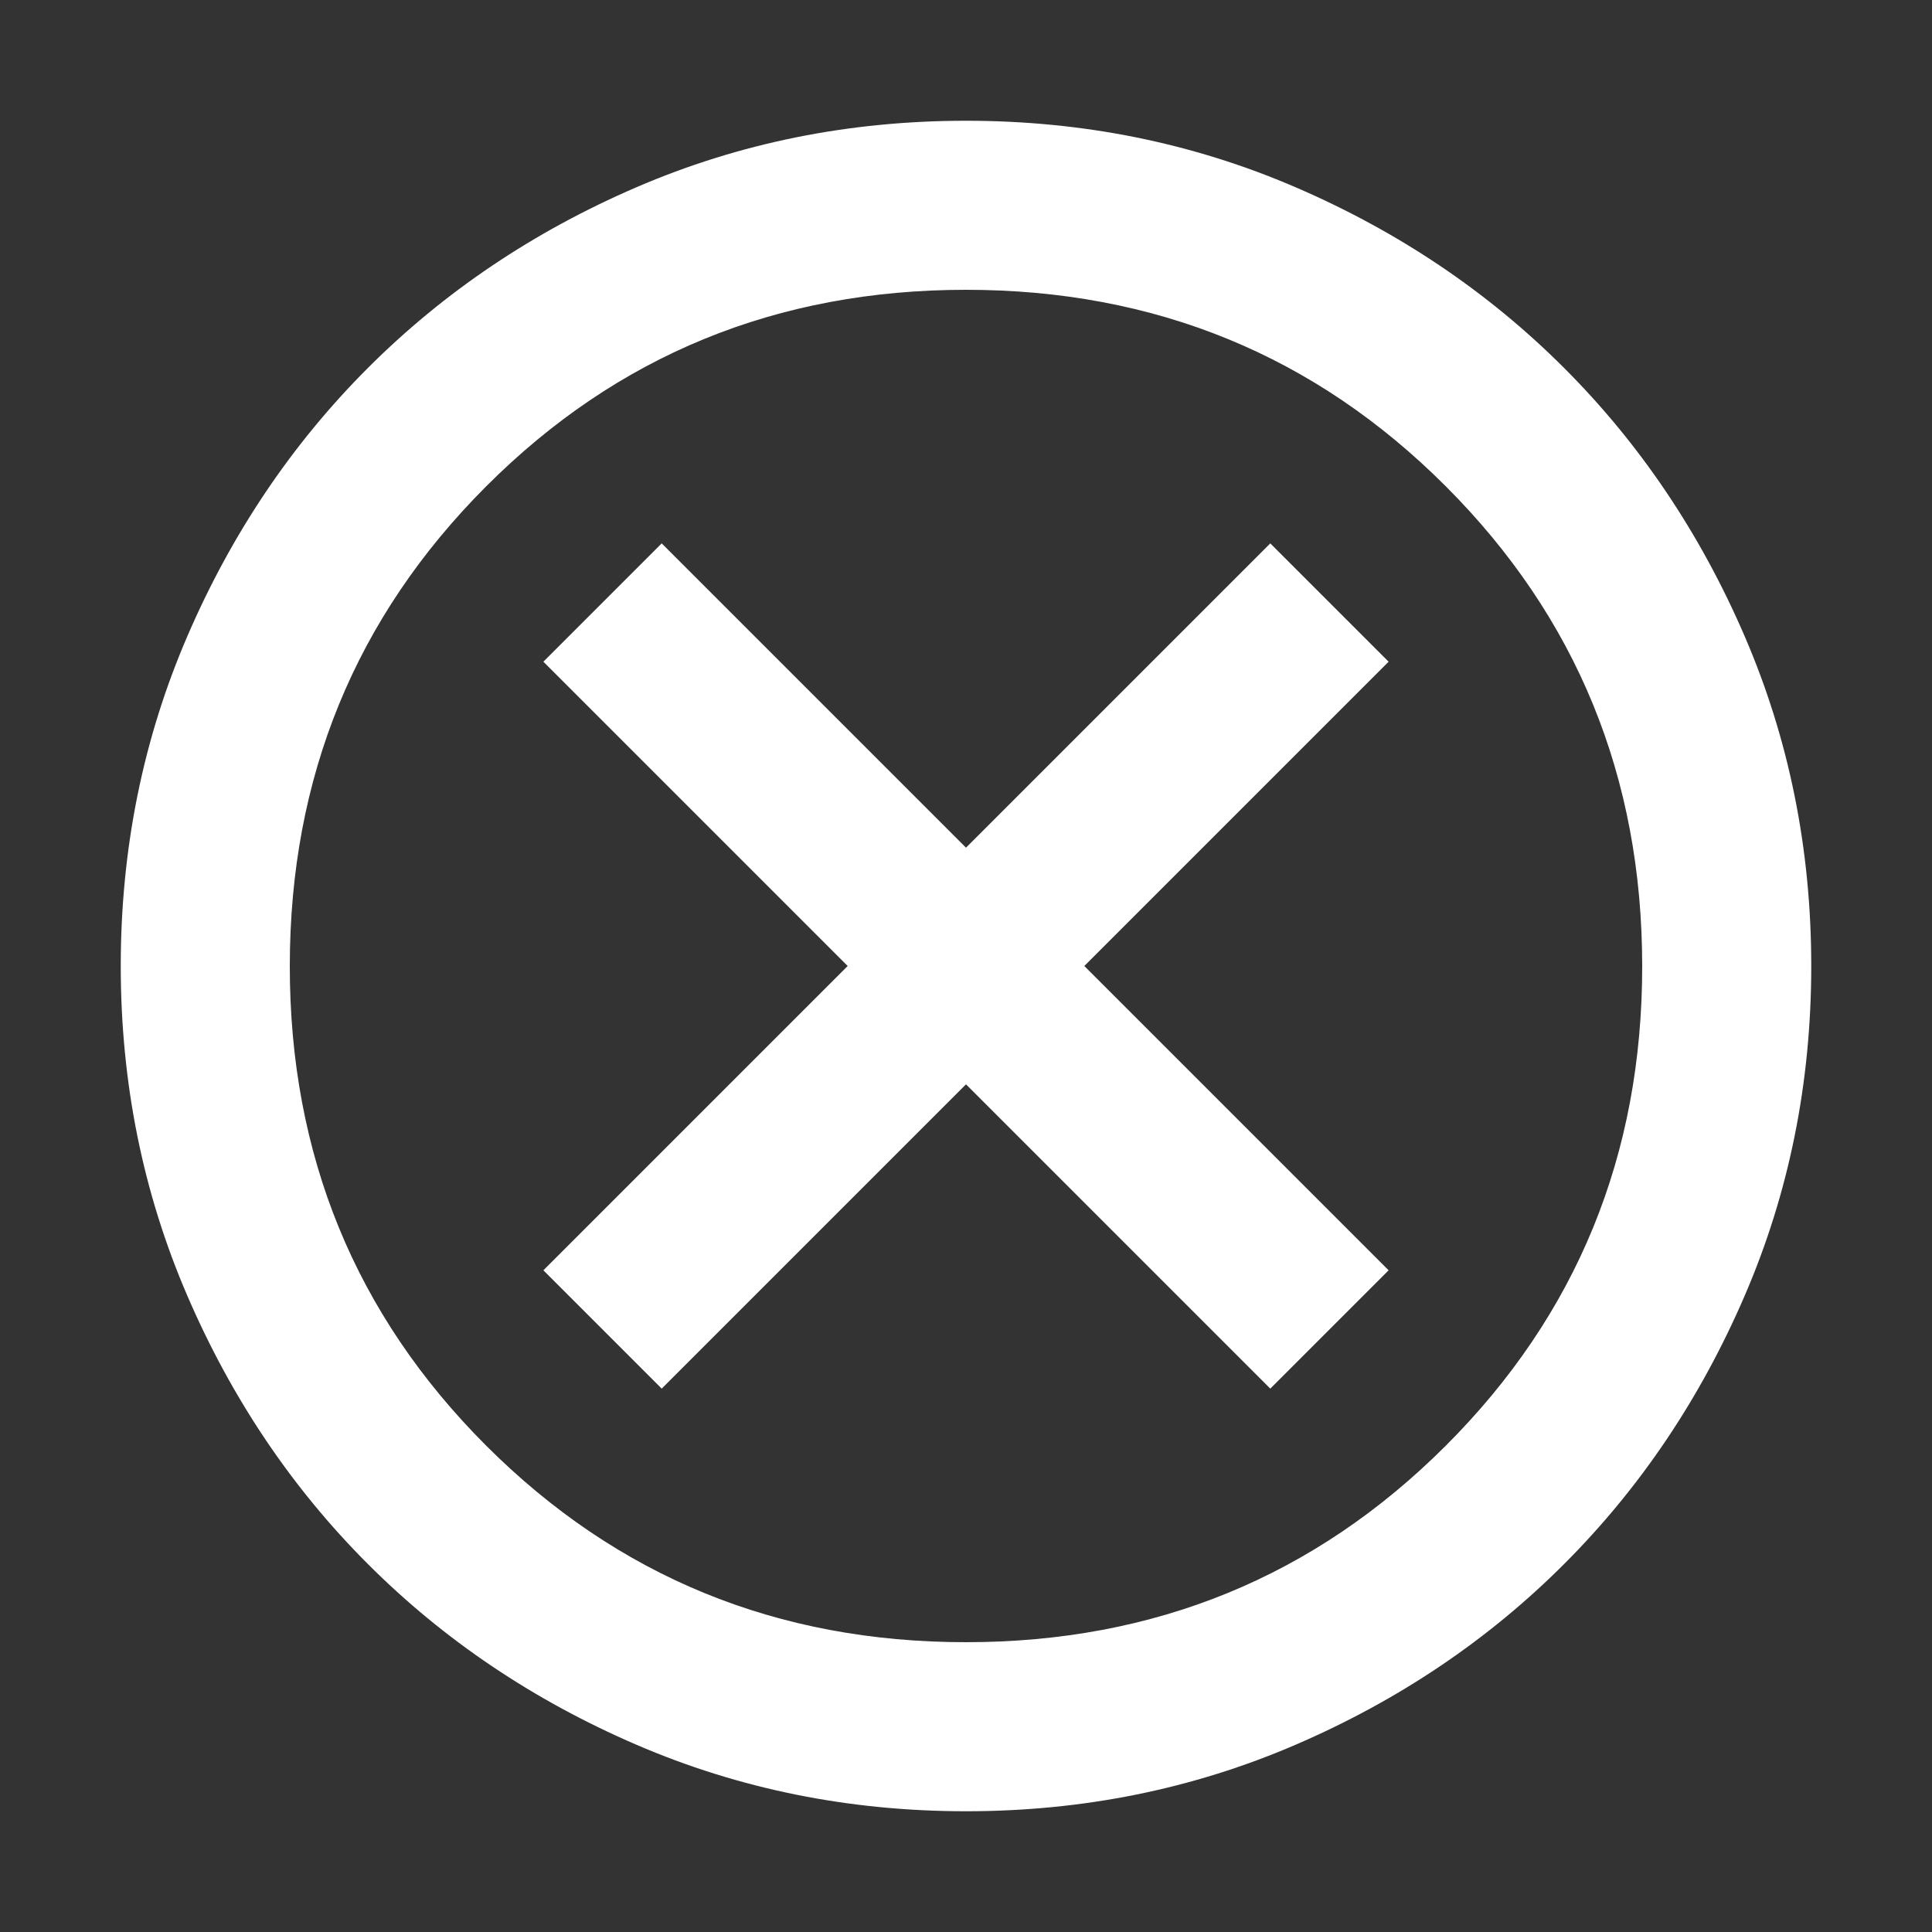 <svg width="16" height="16" version="1.1" viewBox="0 0 16 16" xml:space="preserve" xmlns="http://www.w3.org/2000/svg"><rect x="0" y="0" width="16" height="16" fill="#333333" stroke="none"/><path d="m5.48 11.5 2.52-2.52 2.52 2.52 0.98-0.98-2.52-2.52 2.52-2.52-0.98-0.98-2.52 2.52-2.52-2.52-0.98 0.98 2.52 2.52-2.52 2.52zm2.52 3.5q-1.452 0-2.73-0.551t-2.223-1.496-1.496-2.223-0.551-2.73 0.551-2.73 1.496-2.223 2.223-1.496 2.73-0.551 2.73 0.551 2.223 1.496 1.496 2.223 0.551 2.73-0.551 2.73-1.496 2.223-2.223 1.496-2.73 0.551zm0-1.4q2.345 0 3.973-1.627t1.627-3.973-1.627-3.973-3.973-1.627-3.973 1.627-1.627 3.973 1.627 3.973 3.973 1.627z" fill="#fff"/></svg>

